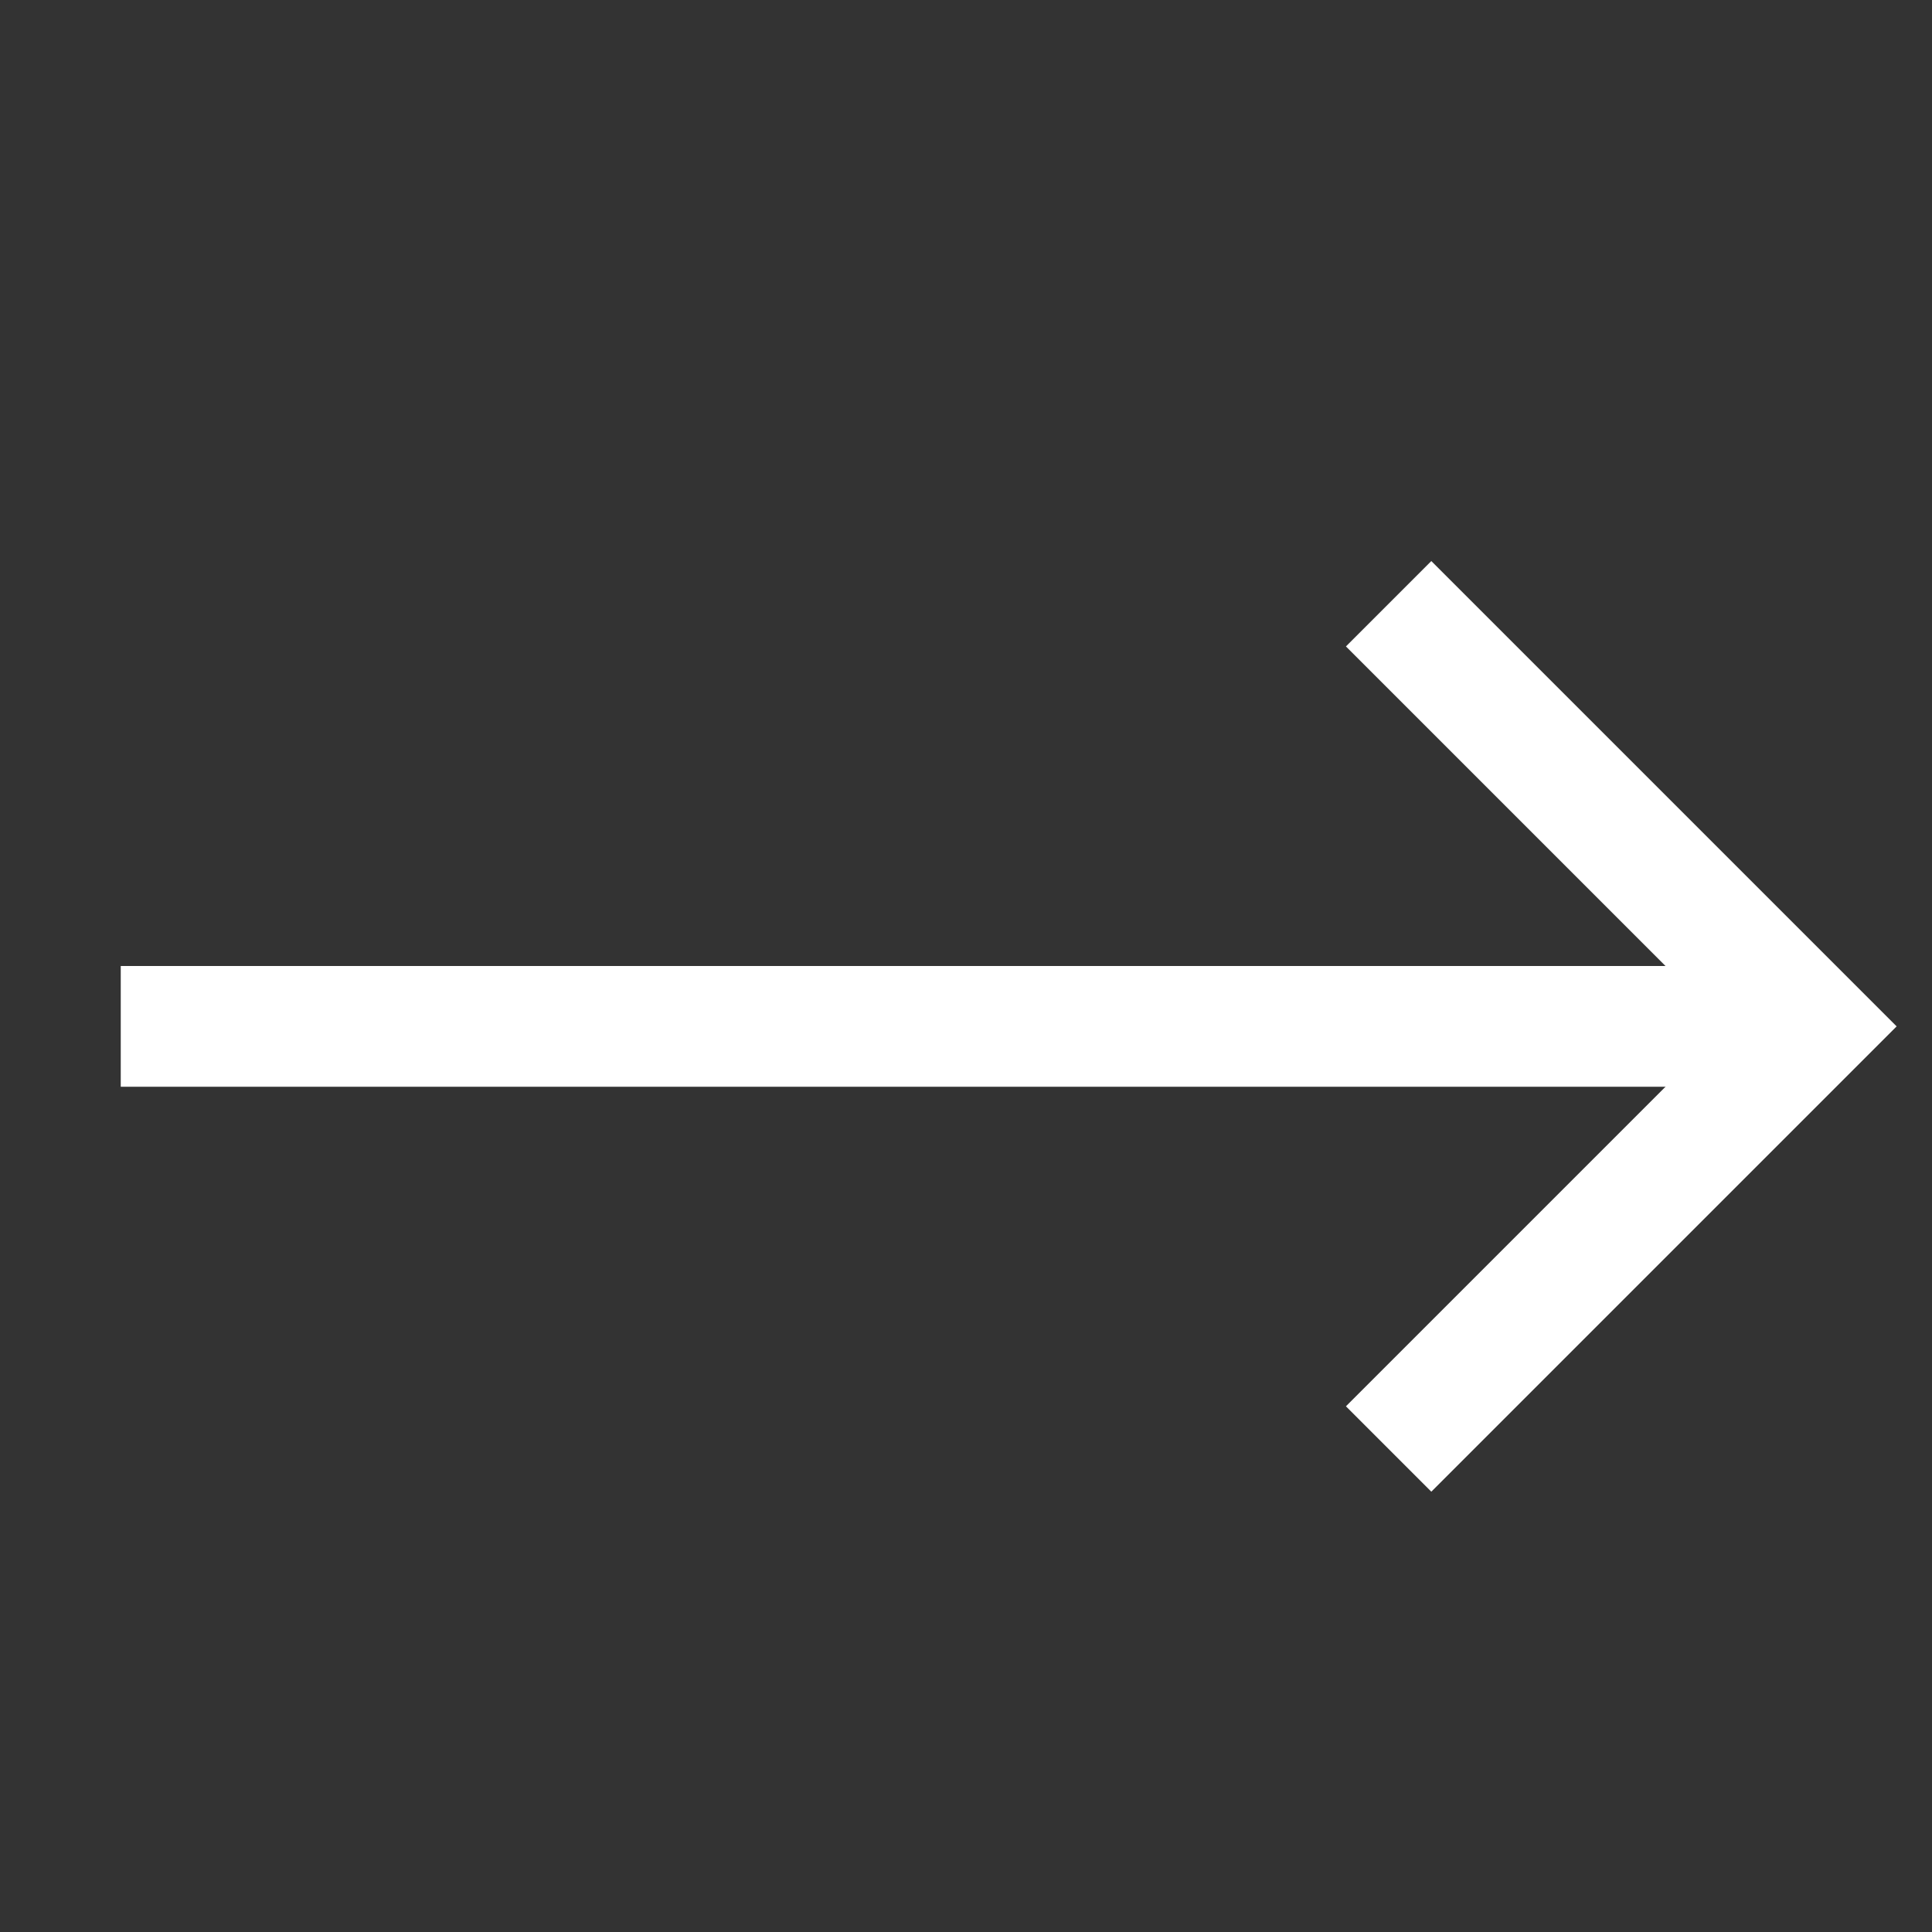 <svg width="32" height="32" viewBox="0 0 32 32" fill="none" xmlns="http://www.w3.org/2000/svg">
<rect x="0" y="0" width="32" height="32" fill="#333333" stroke="none"/>
<path d="M2 17H30" stroke="white" stroke-width="2"/>
<path d="M23 24L30 17L23 10" stroke="white" stroke-width="2"/>
</svg>
